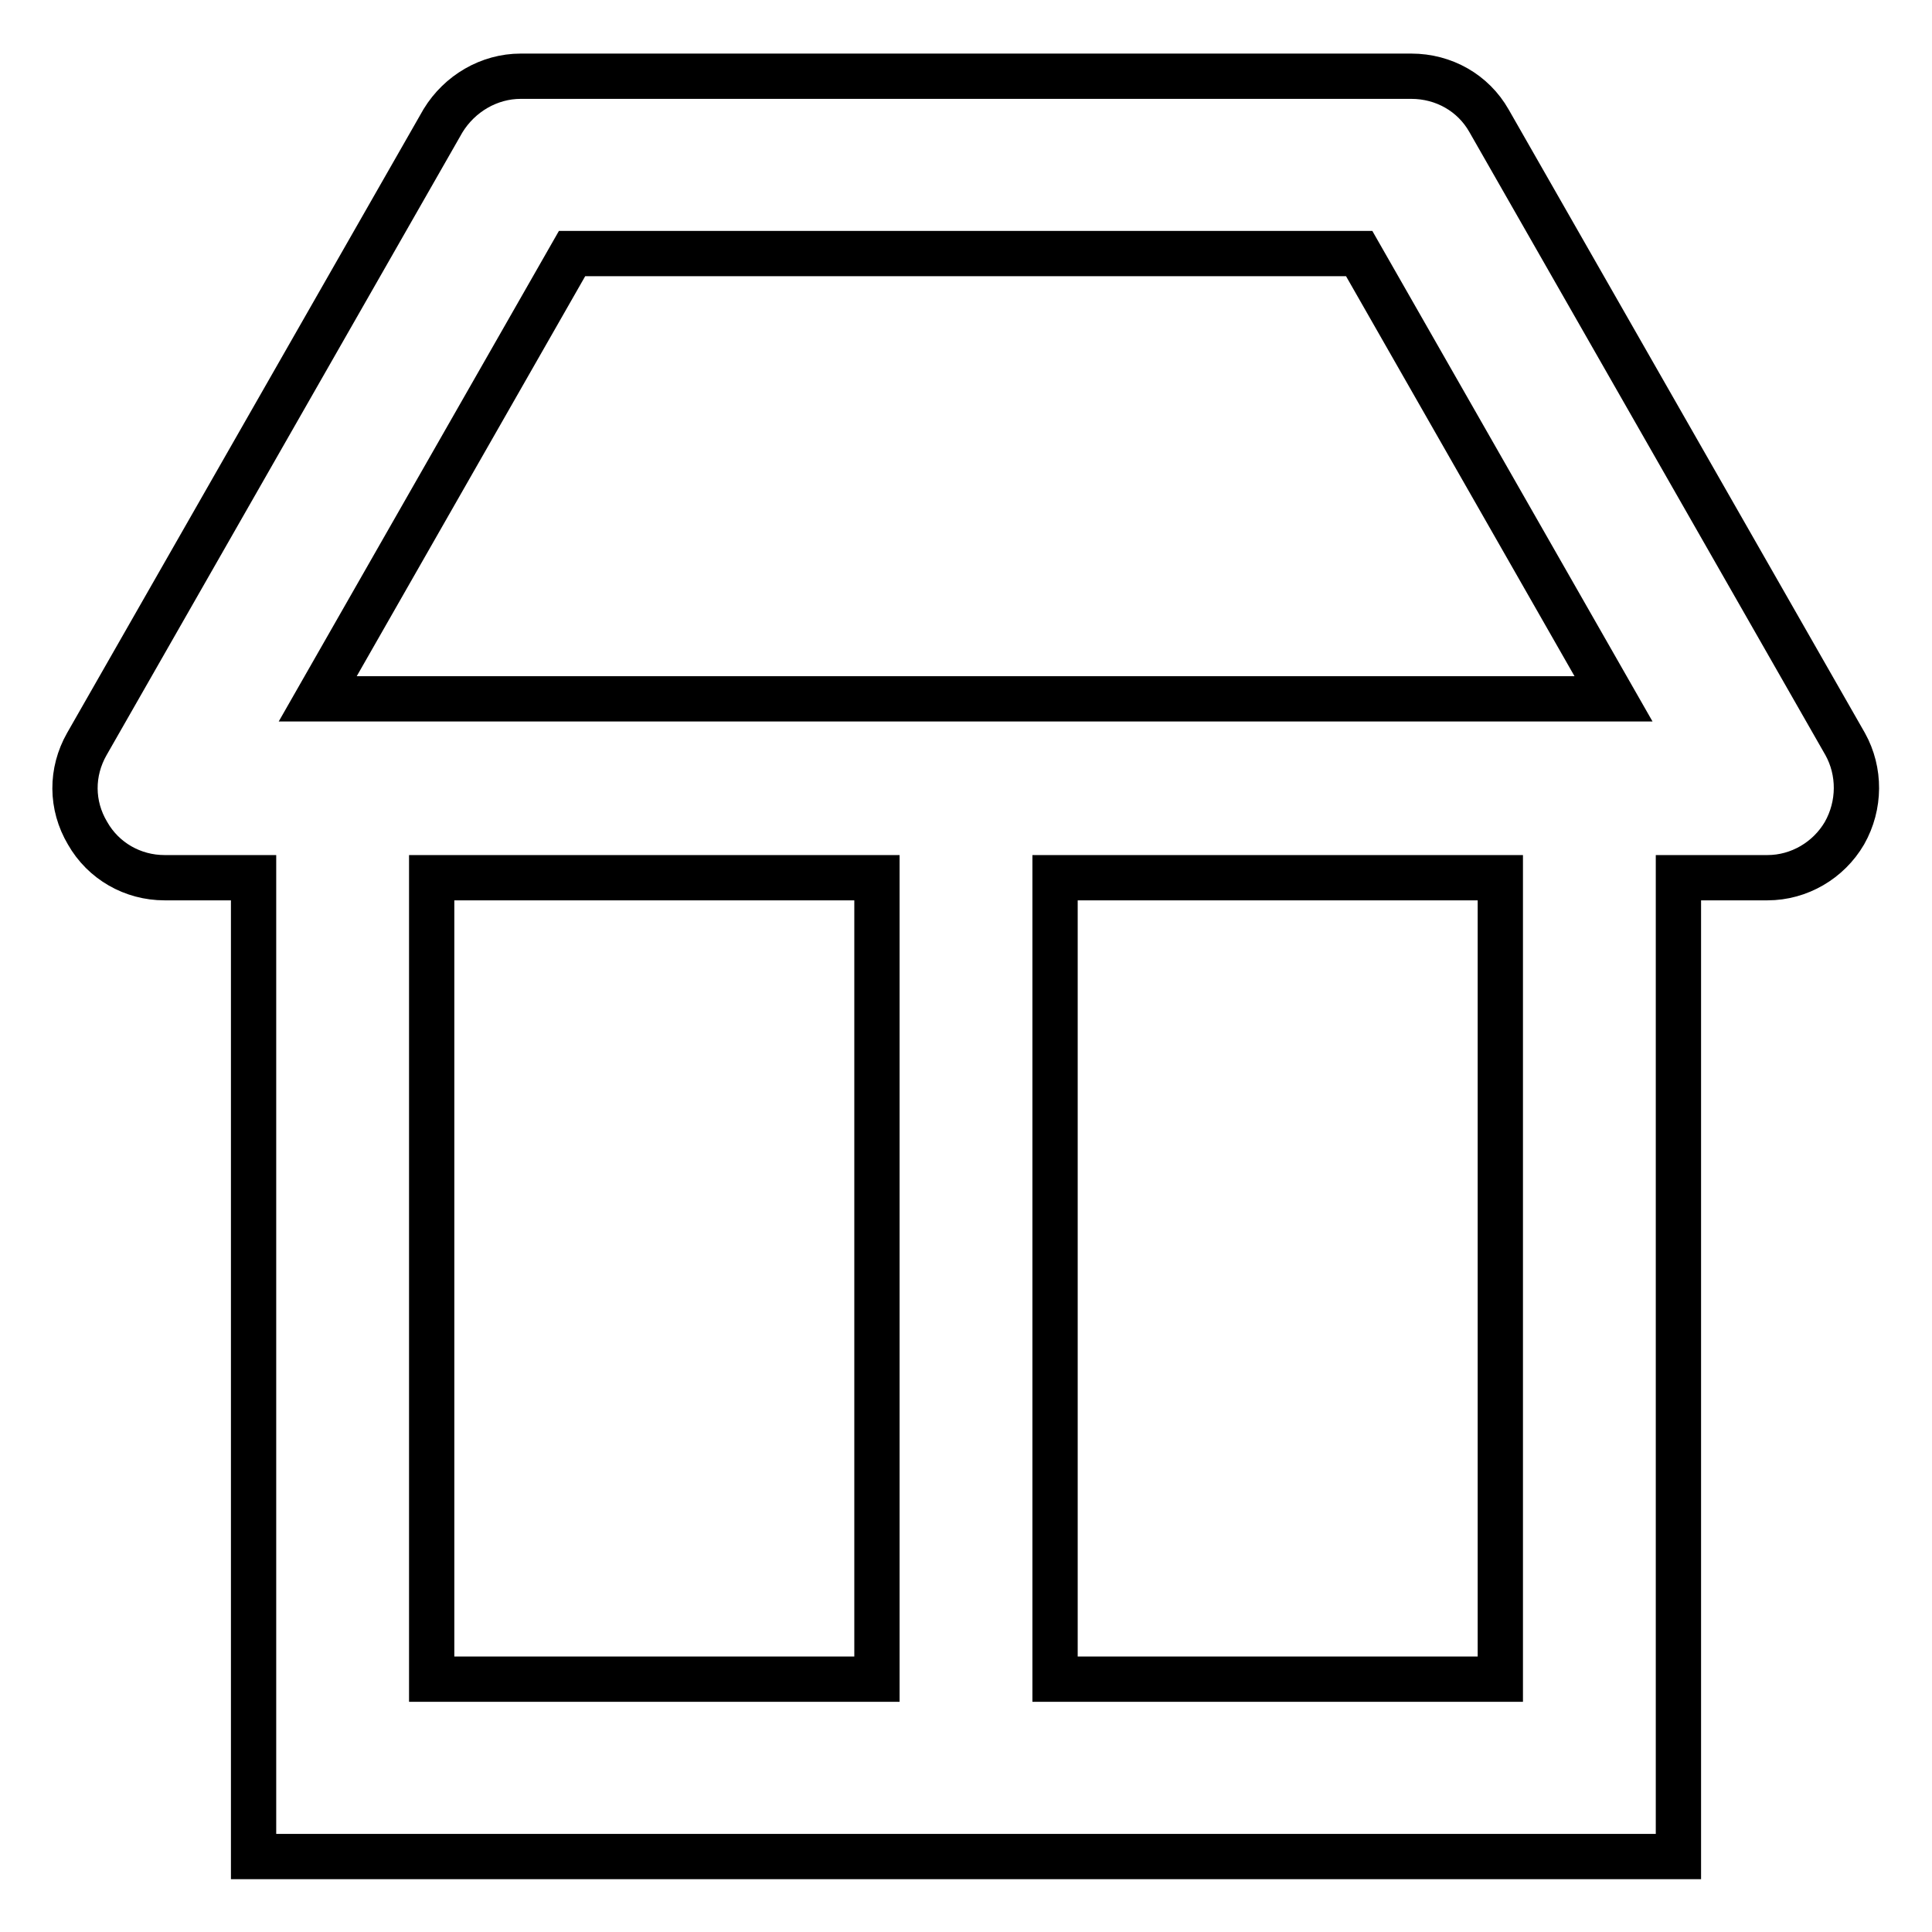 <?xml version="1.0" encoding="utf-8"?>
<!-- Svg Vector Icons : http://www.onlinewebfonts.com/icon -->
<!DOCTYPE svg PUBLIC "-//W3C//DTD SVG 1.1//EN" "http://www.w3.org/Graphics/SVG/1.1/DTD/svg11.dtd">
<svg version="1.1" xmlns="http://www.w3.org/2000/svg" xmlns:xlink="http://www.w3.org/1999/xlink" x="0px" y="0px" viewBox="0 0 256 256" enable-background="new 0 0 256 256" xml:space="preserve">
<g> <path stroke-width="6" fill-opacity="0" stroke="#000000"  d="M244.5,98.6l-47.2-82.6c-2.1-3.7-6-5.9-10.3-5.9H69c-4.2,0-8.1,2.3-10.3,5.9L11.5,98.6 c-2.1,3.7-2.1,8.1,0.1,11.8c2.1,3.7,6,5.9,10.2,5.9h11.8V246h188.8V116.3h11.8c4.2,0,8.1-2.3,10.2-5.9 C246.5,106.7,246.5,102.2,244.5,98.6L244.5,98.6z M75.8,33.6h104.3l33.7,59H42.1L75.8,33.6z M57.2,116.3h59v106.2h-59V116.3z  M198.8,222.5h-59V116.3h59V222.5z"/></g>
</svg>